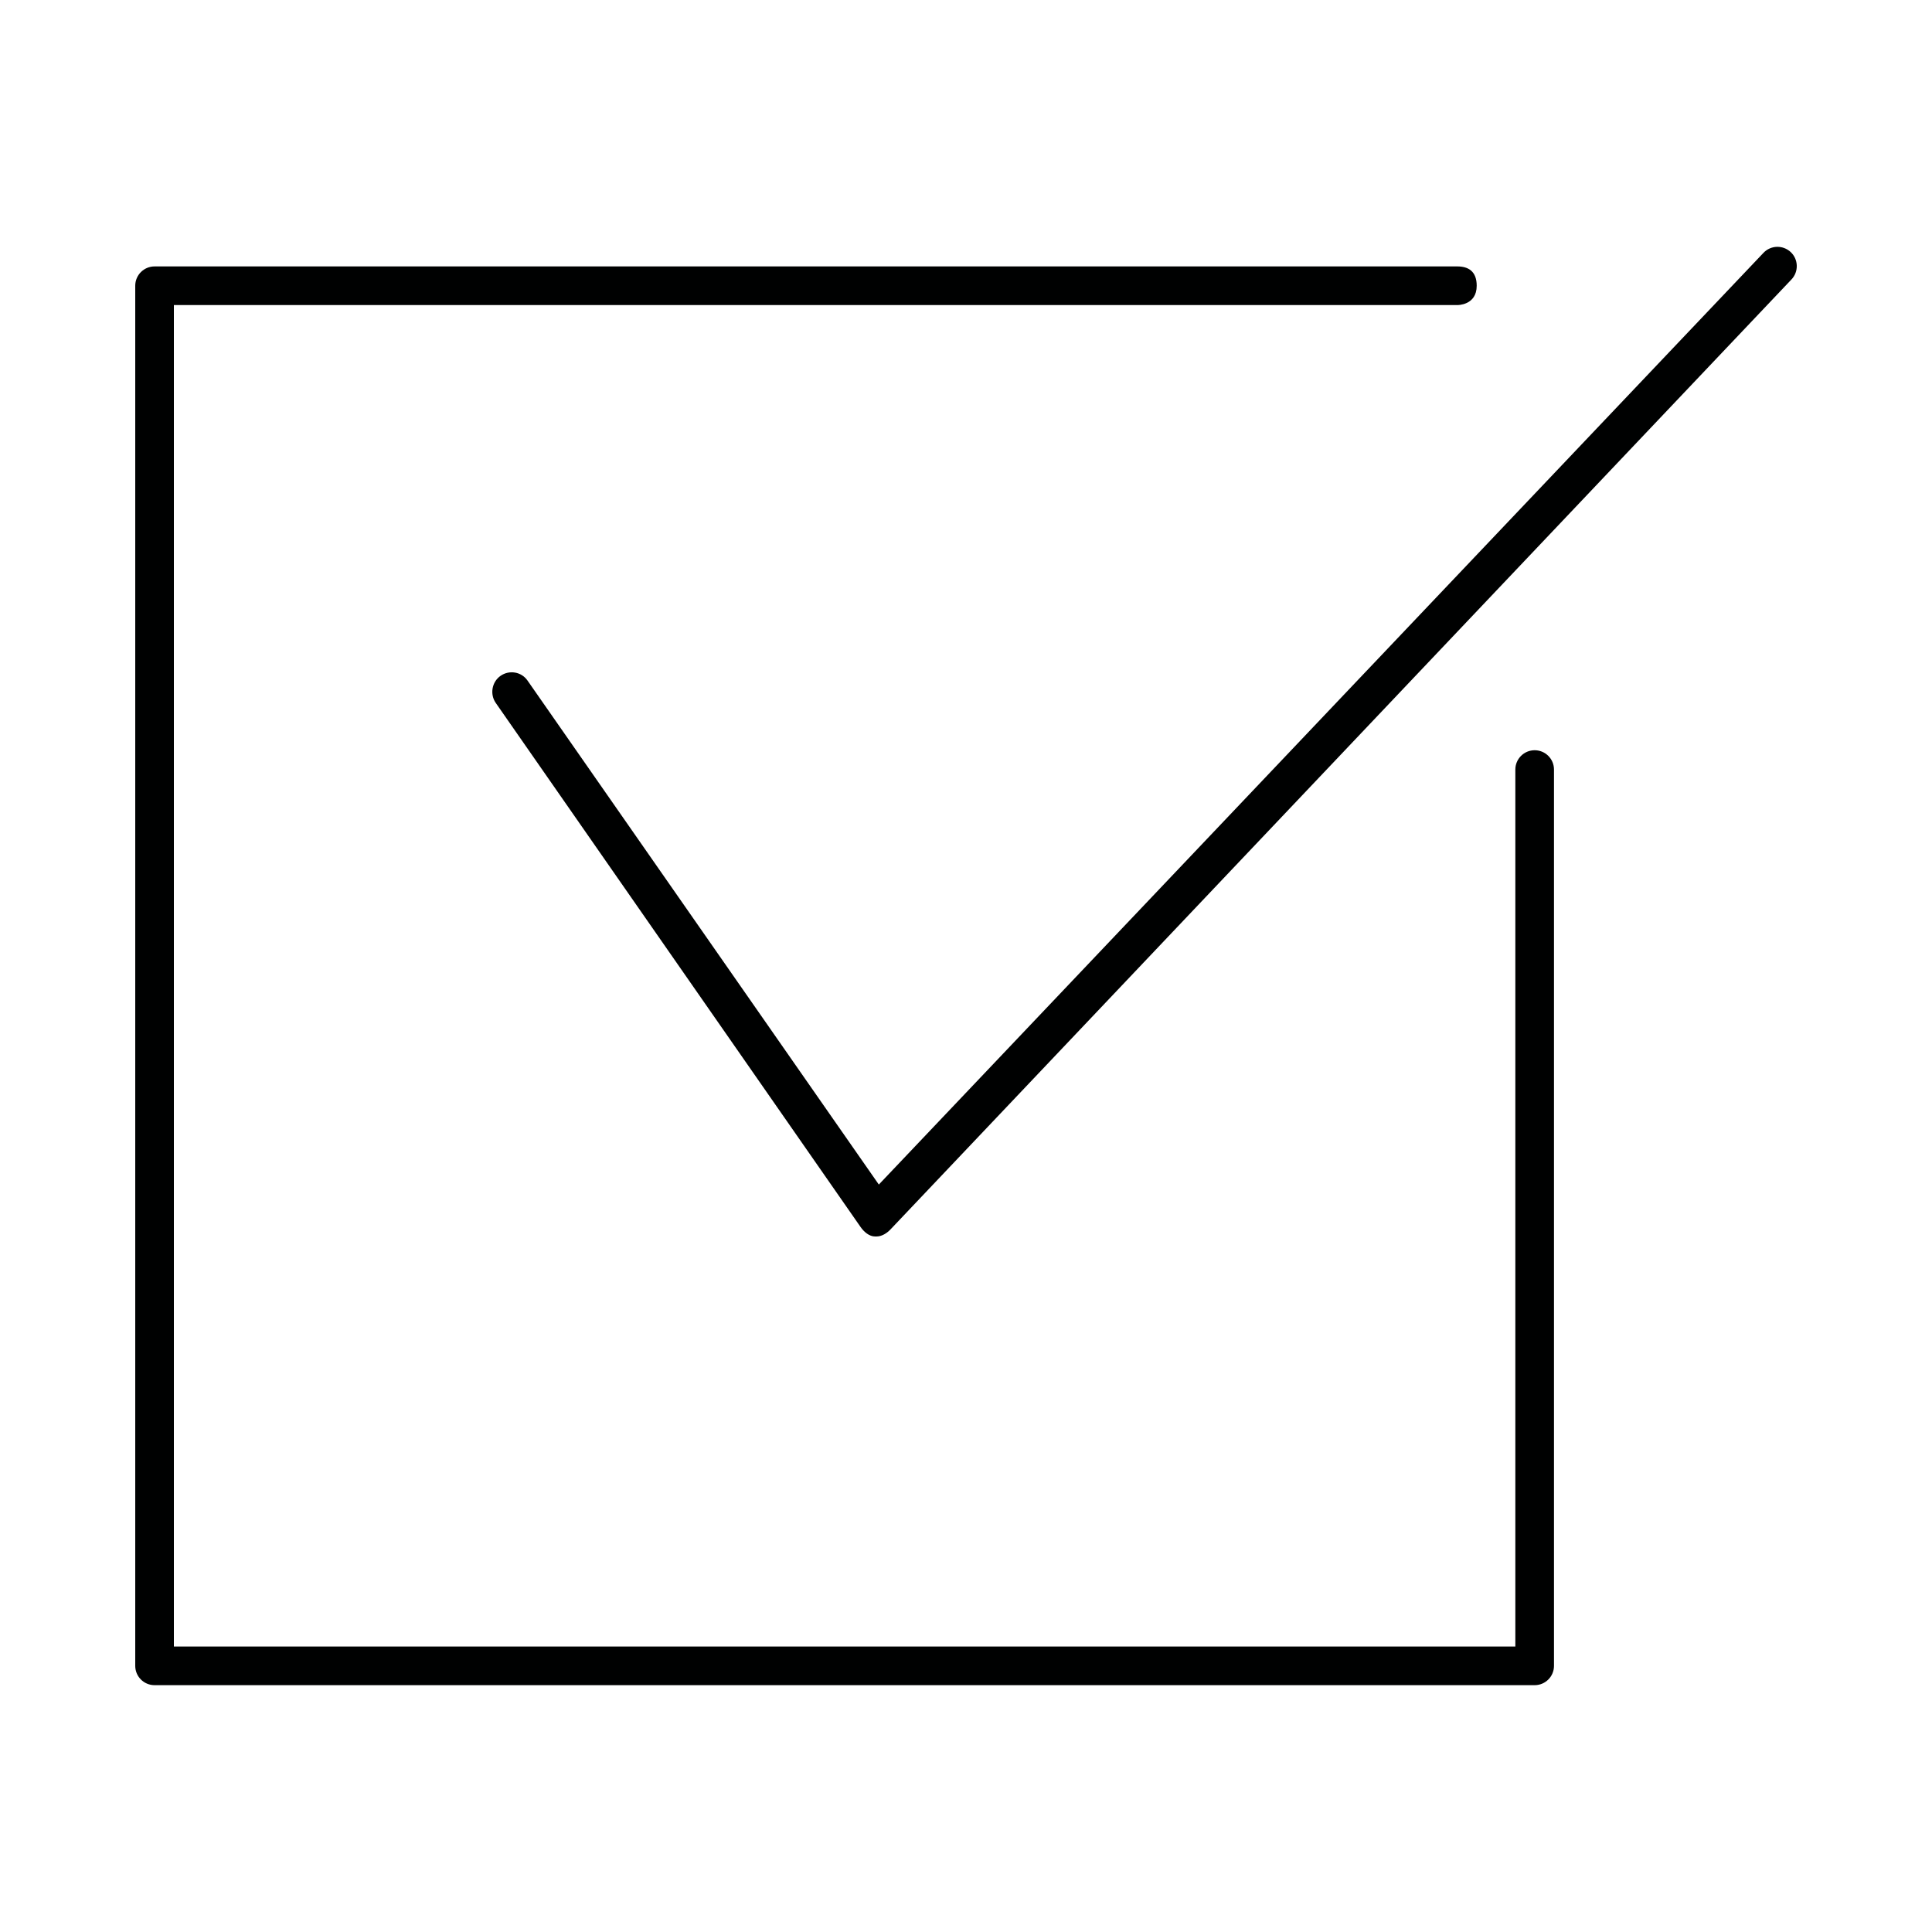 <?xml version="1.0" encoding="utf-8"?>
<!-- Generator: Adobe Illustrator 18.0.0, SVG Export Plug-In . SVG Version: 6.00 Build 0)  -->
<!DOCTYPE svg PUBLIC "-//W3C//DTD SVG 1.1//EN" "http://www.w3.org/Graphics/SVG/1.1/DTD/svg11.dtd">
<svg version="1.1" id="Ebene_1" xmlns="http://www.w3.org/2000/svg" xmlns:xlink="http://www.w3.org/1999/xlink" x="0px" y="0px"
	 viewBox="0 0 50 50" enable-background="new 0 0 50 50" xml:space="preserve">
<g id="Check">
	<path fill="#000101" d="M22.684,32c-0.013,0-0.025,0-0.038,0c-0.149,0-0.286-0.119-0.372-0.242l-9.443-13.565
		c-0.158-0.226-0.103-0.545,0.124-0.703c0.225-0.157,0.539-0.106,0.696,0.121l9.093,13.045
		L45.638,6.544c0.19-0.201,0.506-0.208,0.707-0.019c0.2,0.19,0.208,0.507,0.018,0.707
		L23.047,31.816C22.952,31.916,22.821,32,22.684,32z"/>
	<path fill="#000101" d="M39.717,43.612H4c-0.276,0-0.5-0.224-0.5-0.5V7.395c0-0.276,0.224-0.5,0.5-0.5h33.717
		c0.276,0,0.5,0.12,0.5,0.5c0,0.511-0.5,0.5-0.5,0.5h-33.217v34.717h34.717v-22.696c0-0.276,0.224-0.5,0.5-0.5
		s0.5,0.224,0.5,0.5v23.196C40.217,43.388,39.993,43.612,39.717,43.612z"/>
</g>
</svg>
